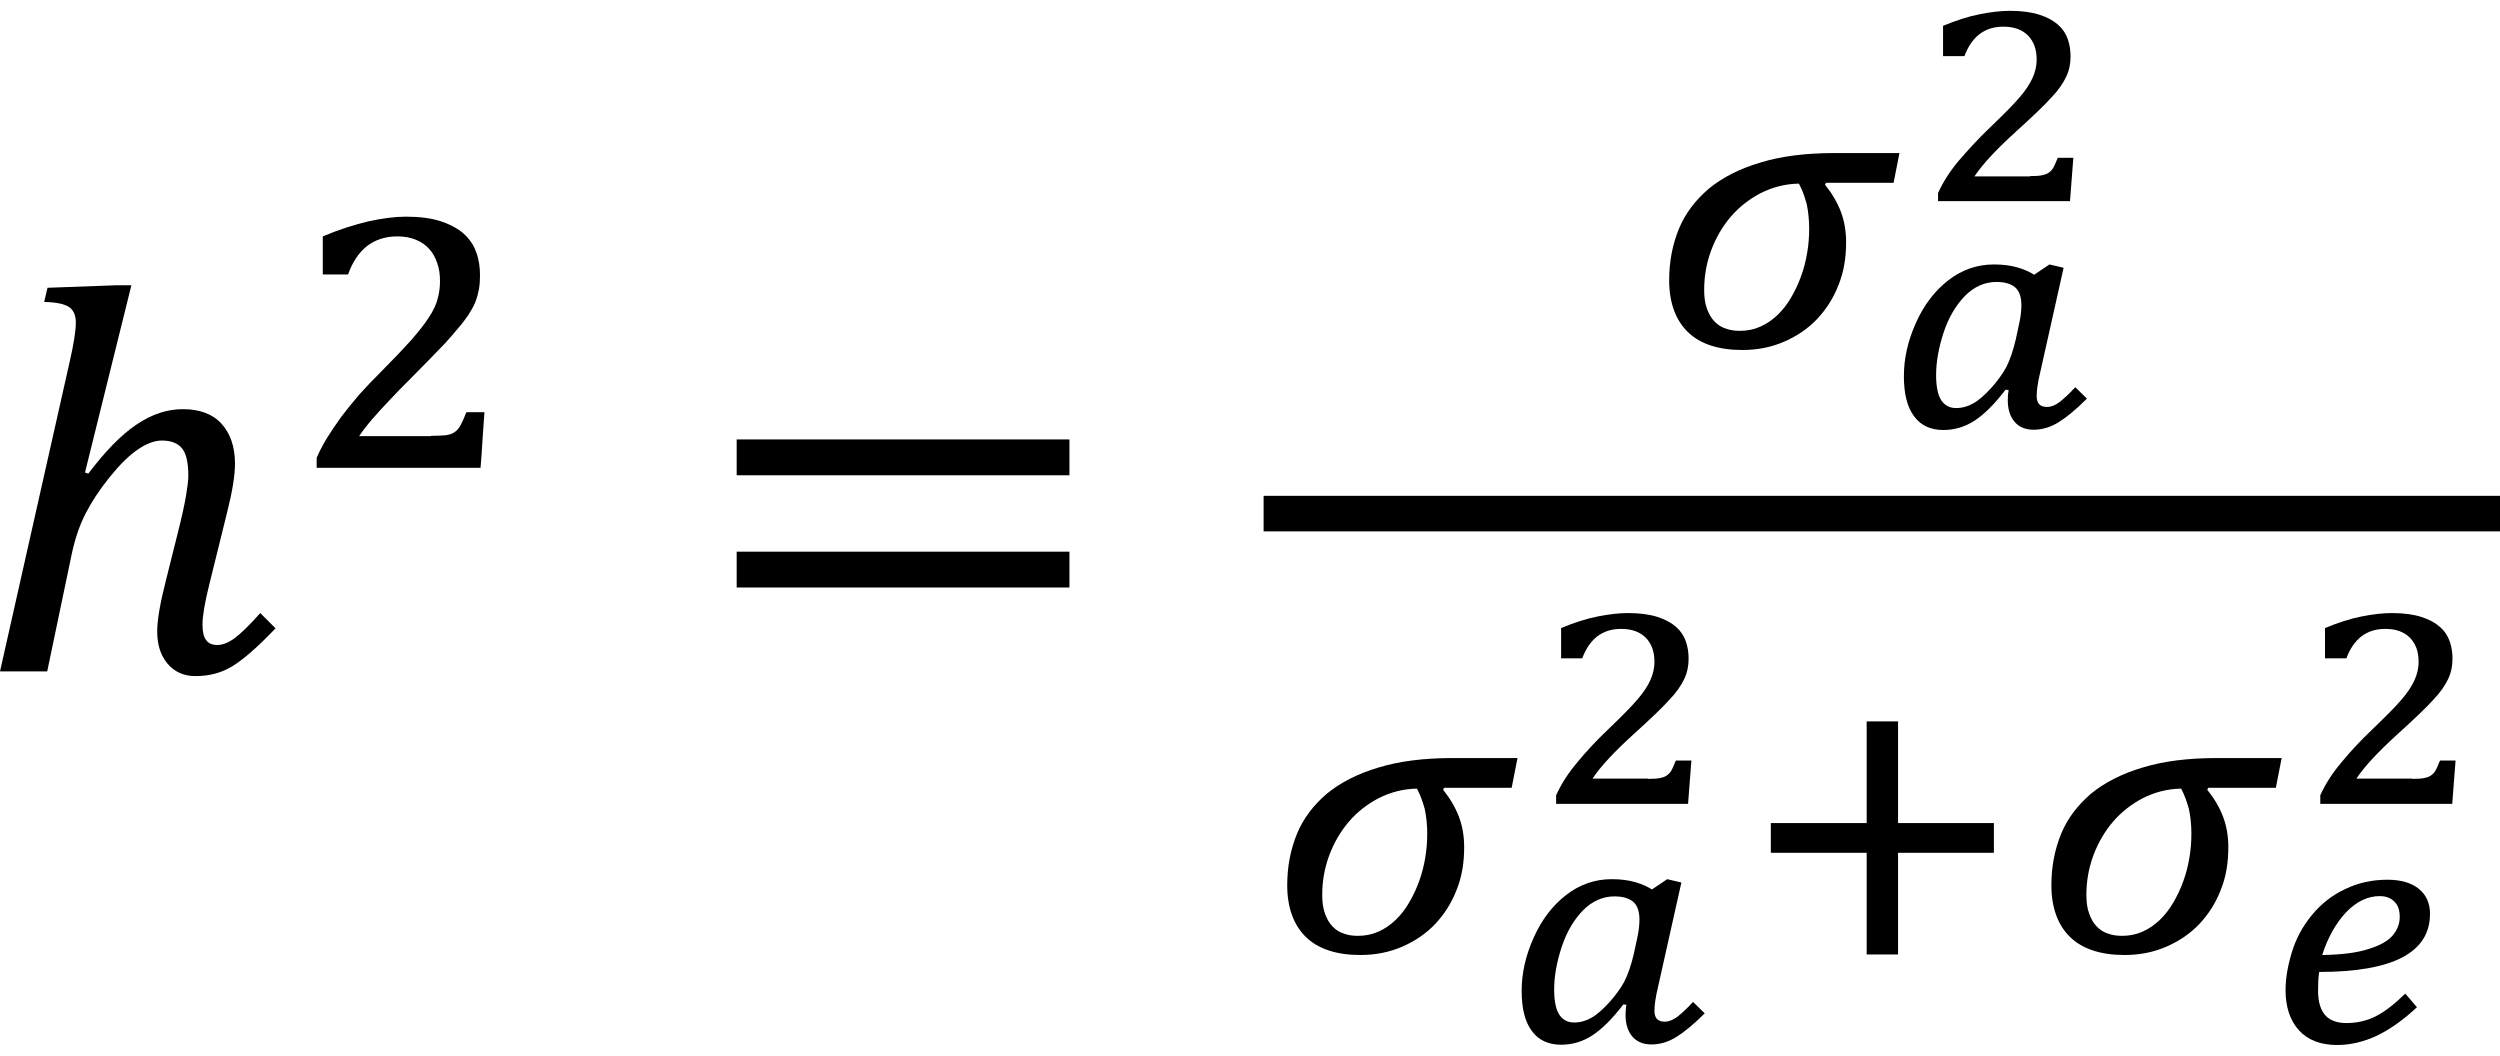 <?xml version="1.0" encoding="utf-8"?>
<!-- Generator: Adobe Illustrator 25.2.1, SVG Export Plug-In . SVG Version: 6.00 Build 0)  -->
<svg version="1.1" id="Layer_1" xmlns="http://www.w3.org/2000/svg" xmlns:xlink="http://www.w3.org/1999/xlink" x="0px" y="0px"
	 viewBox="0 0 90 38" style="enable-background:new 0 0 90 38;" xml:space="preserve">
<g>
	<g>
		<path d="M2.5,13.06c0.16-0.69,0.23-1.17,0.23-1.44c0-0.27-0.08-0.46-0.25-0.57c-0.17-0.11-0.46-0.17-0.89-0.18l0.12-0.51
			l2.46-0.09h0.56l-1.67,6.74l0.12,0.04c0.62-0.82,1.2-1.41,1.74-1.77c0.55-0.37,1.1-0.55,1.66-0.55c0.6,0,1.07,0.17,1.39,0.52
			c0.32,0.35,0.49,0.83,0.49,1.44c0,0.41-0.09,0.99-0.28,1.74l-0.63,2.55c-0.18,0.71-0.26,1.21-0.26,1.5c0,0.26,0.04,0.45,0.13,0.56
			c0.08,0.12,0.22,0.18,0.4,0.18c0.19,0,0.4-0.08,0.62-0.24c0.22-0.16,0.53-0.46,0.93-0.91l0.55,0.55c-0.62,0.65-1.13,1.1-1.53,1.35
			c-0.4,0.25-0.85,0.37-1.35,0.37c-0.42,0-0.76-0.15-1.01-0.45c-0.25-0.3-0.37-0.68-0.37-1.16c0-0.42,0.11-1.04,0.32-1.86l0.42-1.68
			c0.15-0.6,0.25-1.05,0.3-1.36c0.05-0.3,0.08-0.54,0.08-0.7c0-0.46-0.07-0.79-0.22-0.98c-0.15-0.19-0.39-0.29-0.73-0.29
			c-0.27,0-0.56,0.11-0.88,0.33c-0.32,0.22-0.66,0.56-1.02,1.01s-0.64,0.88-0.85,1.29s-0.38,0.9-0.5,1.47l-0.88,4.21H0L2.5,13.06z"
			/>
	</g>
	<path d="M15.52,15.69c0.22,0,0.39-0.01,0.52-0.02c0.13-0.02,0.24-0.05,0.32-0.11c0.09-0.06,0.16-0.14,0.22-0.25
		c0.06-0.11,0.13-0.27,0.21-0.47h0.65c-0.02,0.33-0.05,0.66-0.07,1c-0.02,0.33-0.04,0.67-0.07,1h-5.9v-0.36
		c0.11-0.25,0.24-0.5,0.39-0.74c0.15-0.24,0.32-0.49,0.5-0.74c0.19-0.25,0.4-0.51,0.63-0.78c0.24-0.27,0.5-0.54,0.79-0.83
		c0.44-0.44,0.79-0.81,1.07-1.12c0.27-0.31,0.49-0.58,0.65-0.83c0.16-0.24,0.27-0.46,0.32-0.67c0.06-0.2,0.09-0.42,0.09-0.65
		c0-0.24-0.03-0.46-0.1-0.65c-0.07-0.2-0.16-0.37-0.29-0.51c-0.13-0.14-0.28-0.25-0.48-0.33c-0.19-0.08-0.41-0.12-0.67-0.12
		c-0.43,0-0.79,0.12-1.09,0.35c-0.29,0.23-0.52,0.57-0.68,1.02h-0.91V8.51c0.59-0.25,1.14-0.42,1.64-0.54
		c0.5-0.11,0.95-0.17,1.35-0.17c0.48,0,0.9,0.05,1.24,0.16c0.34,0.11,0.62,0.26,0.83,0.44c0.21,0.19,0.37,0.41,0.46,0.67
		c0.1,0.26,0.14,0.54,0.14,0.84c0,0.18-0.01,0.35-0.04,0.51c-0.03,0.16-0.07,0.31-0.13,0.46c-0.06,0.15-0.15,0.3-0.25,0.46
		c-0.1,0.15-0.23,0.32-0.38,0.49c-0.12,0.15-0.27,0.32-0.45,0.52c-0.19,0.2-0.39,0.4-0.61,0.63c-0.22,0.22-0.45,0.46-0.69,0.7
		c-0.24,0.24-0.48,0.48-0.7,0.72c-0.23,0.24-0.44,0.47-0.63,0.69c-0.19,0.22-0.35,0.43-0.47,0.61H15.52z"/>
	<path d="M26.52,17.11v-1.29H38.5v1.29H26.52z M26.52,21.15v-1.29H38.5v1.29H26.52z"/>
	<path d="M68.17,6.58h-2.44c0,0.03-0.01,0.05-0.03,0.07c0.25,0.31,0.44,0.63,0.57,0.97c0.13,0.34,0.19,0.71,0.19,1.1
		c0,0.55-0.08,1.06-0.27,1.53c-0.18,0.47-0.44,0.88-0.77,1.23c-0.33,0.35-0.73,0.62-1.19,0.82c-0.46,0.2-0.96,0.3-1.51,0.3
		c-0.86,0-1.52-0.22-1.96-0.65c-0.44-0.43-0.67-1.06-0.67-1.86c0-0.67,0.12-1.29,0.35-1.85c0.23-0.56,0.6-1.04,1.08-1.45
		c0.49-0.4,1.11-0.72,1.86-0.94c0.75-0.23,1.64-0.34,2.66-0.34h2.34L68.17,6.58z M64.76,6.61c-0.5,0.01-0.95,0.13-1.37,0.34
		c-0.42,0.22-0.78,0.5-1.08,0.85c-0.3,0.35-0.54,0.76-0.71,1.22c-0.17,0.46-0.25,0.93-0.25,1.42c0,0.26,0.03,0.48,0.1,0.67
		c0.07,0.19,0.15,0.34,0.27,0.46c0.11,0.12,0.25,0.21,0.41,0.26c0.16,0.06,0.33,0.08,0.51,0.08c0.26,0,0.51-0.05,0.73-0.15
		c0.23-0.1,0.43-0.24,0.62-0.42c0.19-0.18,0.35-0.39,0.49-0.63c0.14-0.24,0.26-0.49,0.36-0.77c0.1-0.27,0.17-0.55,0.22-0.85
		c0.05-0.29,0.07-0.58,0.07-0.86c0-0.31-0.03-0.61-0.09-0.89C64.97,7.08,64.88,6.83,64.76,6.61z"/>
	<path d="M72.2,14.03c-0.39,0.51-0.76,0.88-1.11,1.11c-0.35,0.23-0.73,0.34-1.13,0.34c-0.45,0-0.81-0.16-1.05-0.49
		c-0.25-0.33-0.37-0.81-0.37-1.45c0-0.63,0.14-1.26,0.43-1.91c0.29-0.65,0.68-1.16,1.17-1.54c0.49-0.38,1.04-0.57,1.64-0.57
		c0.34,0,0.62,0.04,0.86,0.11c0.24,0.07,0.43,0.16,0.59,0.26l0.55-0.37l0.51,0.12l-0.83,3.71c-0.06,0.24-0.09,0.42-0.11,0.55
		c-0.02,0.13-0.03,0.25-0.03,0.36c0,0.26,0.12,0.39,0.37,0.39c0.15,0,0.3-0.06,0.46-0.18c0.15-0.12,0.34-0.29,0.56-0.53l0.42,0.41
		c-0.39,0.39-0.73,0.67-1.02,0.85c-0.29,0.18-0.59,0.27-0.9,0.27c-0.3,0-0.53-0.1-0.69-0.29c-0.16-0.19-0.24-0.45-0.24-0.77
		c0-0.14,0.01-0.27,0.03-0.37L72.2,14.03z M72.69,11.65c0.06-0.26,0.08-0.49,0.08-0.67c0-0.3-0.08-0.51-0.23-0.64
		c-0.16-0.13-0.38-0.19-0.67-0.19c-0.42,0-0.8,0.17-1.13,0.5c-0.33,0.34-0.59,0.78-0.77,1.32c-0.18,0.55-0.27,1.06-0.27,1.53
		c0,0.41,0.06,0.71,0.18,0.9s0.3,0.29,0.54,0.29c0.22,0,0.43-0.06,0.62-0.17c0.2-0.11,0.41-0.3,0.65-0.56
		c0.23-0.26,0.41-0.51,0.54-0.75c0.12-0.24,0.24-0.57,0.34-1L72.69,11.65z"/>
	<path d="M73.08,6.34c0.19,0,0.33-0.01,0.43-0.03c0.1-0.02,0.18-0.05,0.24-0.09c0.06-0.04,0.11-0.09,0.15-0.15
		c0.04-0.06,0.1-0.19,0.18-0.39h0.56l-0.12,1.56h-4.75V6.95c0.18-0.4,0.43-0.79,0.75-1.17C70.85,5.4,71.21,5,71.63,4.6
		c0.5-0.48,0.86-0.84,1.07-1.09c0.21-0.24,0.37-0.48,0.47-0.7c0.1-0.22,0.15-0.44,0.15-0.66c0-0.37-0.1-0.65-0.31-0.87
		c-0.21-0.21-0.5-0.32-0.89-0.32c-0.34,0-0.62,0.09-0.86,0.27c-0.23,0.18-0.41,0.44-0.54,0.79h-0.77V0.93
		c0.48-0.2,0.92-0.34,1.33-0.42c0.41-0.08,0.76-0.12,1.08-0.12c0.43,0,0.78,0.05,1.06,0.14c0.28,0.09,0.5,0.21,0.67,0.36
		c0.17,0.15,0.28,0.32,0.35,0.52c0.07,0.2,0.1,0.41,0.1,0.62c0,0.27-0.05,0.51-0.16,0.74c-0.11,0.23-0.28,0.48-0.53,0.74
		c-0.24,0.27-0.68,0.69-1.31,1.26c-0.67,0.61-1.16,1.13-1.46,1.58H73.08z"/>
	<path d="M54.42,28.36h-2.44c0,0.03-0.01,0.05-0.03,0.07c0.25,0.31,0.44,0.63,0.57,0.97c0.13,0.34,0.19,0.71,0.19,1.1
		c0,0.55-0.08,1.06-0.27,1.53c-0.18,0.47-0.44,0.88-0.77,1.23c-0.33,0.35-0.73,0.62-1.19,0.82c-0.46,0.2-0.96,0.3-1.51,0.3
		c-0.86,0-1.52-0.22-1.96-0.65c-0.44-0.43-0.67-1.06-0.67-1.86c0-0.67,0.12-1.29,0.35-1.85c0.23-0.56,0.6-1.04,1.08-1.45
		c0.49-0.4,1.11-0.72,1.86-0.94c0.75-0.23,1.64-0.34,2.66-0.34h2.34L54.42,28.36z M51.01,28.39c-0.5,0.01-0.95,0.13-1.37,0.34
		c-0.42,0.22-0.78,0.5-1.08,0.85c-0.3,0.35-0.54,0.76-0.71,1.22c-0.17,0.46-0.25,0.93-0.25,1.42c0,0.26,0.03,0.48,0.1,0.67
		c0.07,0.19,0.15,0.34,0.27,0.46c0.11,0.12,0.25,0.21,0.41,0.26c0.16,0.06,0.33,0.08,0.51,0.08c0.26,0,0.51-0.05,0.73-0.15
		c0.23-0.1,0.43-0.24,0.62-0.42c0.19-0.18,0.35-0.39,0.49-0.63c0.14-0.24,0.26-0.49,0.36-0.77c0.1-0.27,0.17-0.55,0.22-0.85
		c0.05-0.29,0.07-0.58,0.07-0.86c0-0.31-0.03-0.61-0.09-0.89C51.22,28.87,51.13,28.61,51.01,28.39z"/>
	<path d="M58.44,36.16c-0.39,0.51-0.76,0.88-1.11,1.11c-0.35,0.23-0.73,0.34-1.13,0.34c-0.45,0-0.81-0.16-1.05-0.49
		c-0.25-0.33-0.37-0.81-0.37-1.45c0-0.63,0.14-1.26,0.43-1.91c0.29-0.65,0.68-1.16,1.17-1.54c0.49-0.38,1.04-0.57,1.64-0.57
		c0.34,0,0.62,0.04,0.86,0.11c0.24,0.07,0.43,0.16,0.59,0.26l0.55-0.37l0.51,0.12l-0.83,3.71c-0.06,0.24-0.09,0.42-0.11,0.55
		c-0.02,0.13-0.03,0.25-0.03,0.36c0,0.26,0.12,0.39,0.37,0.39c0.15,0,0.3-0.06,0.46-0.18c0.15-0.12,0.34-0.29,0.56-0.53l0.42,0.41
		c-0.39,0.39-0.73,0.67-1.02,0.85c-0.29,0.18-0.59,0.27-0.9,0.27c-0.3,0-0.53-0.1-0.69-0.29c-0.16-0.19-0.24-0.45-0.24-0.77
		c0-0.14,0.01-0.27,0.03-0.37L58.44,36.16z M58.94,33.77c0.06-0.26,0.08-0.49,0.08-0.67c0-0.3-0.08-0.51-0.23-0.64
		c-0.16-0.13-0.38-0.19-0.67-0.19c-0.42,0-0.8,0.17-1.13,0.5c-0.33,0.34-0.59,0.78-0.77,1.32c-0.18,0.55-0.27,1.06-0.27,1.53
		c0,0.41,0.06,0.71,0.18,0.9s0.3,0.29,0.54,0.29c0.22,0,0.43-0.06,0.62-0.17c0.2-0.11,0.41-0.3,0.65-0.56
		c0.23-0.26,0.41-0.51,0.54-0.75c0.12-0.24,0.24-0.57,0.34-1L58.94,33.77z"/>
	<path d="M59.33,28.04c0.19,0,0.33-0.01,0.43-0.03c0.1-0.02,0.18-0.05,0.24-0.09c0.06-0.04,0.11-0.09,0.15-0.15
		c0.04-0.06,0.1-0.19,0.18-0.39h0.56l-0.12,1.56h-4.75v-0.31c0.18-0.4,0.43-0.79,0.75-1.17c0.31-0.38,0.68-0.78,1.1-1.18
		c0.5-0.48,0.86-0.84,1.07-1.09c0.21-0.24,0.37-0.48,0.47-0.7c0.1-0.22,0.15-0.44,0.15-0.66c0-0.37-0.1-0.65-0.31-0.87
		c-0.21-0.21-0.5-0.32-0.89-0.32c-0.34,0-0.62,0.09-0.86,0.27c-0.23,0.18-0.41,0.44-0.54,0.79H56.2v-1.09
		c0.48-0.2,0.92-0.34,1.33-0.42c0.41-0.08,0.76-0.12,1.08-0.12c0.43,0,0.78,0.05,1.06,0.14c0.28,0.09,0.5,0.21,0.67,0.36
		c0.17,0.15,0.28,0.32,0.35,0.52c0.07,0.2,0.1,0.41,0.1,0.62c0,0.27-0.05,0.51-0.16,0.74c-0.11,0.23-0.28,0.48-0.53,0.74
		c-0.24,0.27-0.68,0.69-1.31,1.26c-0.67,0.61-1.16,1.13-1.46,1.58H59.33z"/>
	<path d="M68.33,30.7v3.66H67.2V30.7h-3.45v-1.07h3.45v-3.66h1.13v3.66h3.45v1.07H68.33z M81.93,28.36h-2.44
		c0,0.03-0.01,0.05-0.03,0.07c0.25,0.31,0.44,0.63,0.57,0.97c0.13,0.34,0.19,0.71,0.19,1.1c0,0.55-0.08,1.06-0.27,1.53
		c-0.18,0.47-0.44,0.88-0.77,1.23c-0.33,0.35-0.73,0.62-1.19,0.82c-0.46,0.2-0.96,0.3-1.51,0.3c-0.86,0-1.52-0.22-1.96-0.65
		c-0.44-0.43-0.67-1.06-0.67-1.86c0-0.67,0.12-1.29,0.35-1.85c0.23-0.56,0.6-1.04,1.08-1.45c0.49-0.4,1.11-0.72,1.86-0.94
		c0.75-0.23,1.64-0.34,2.66-0.34h2.34L81.93,28.36z M78.52,28.39c-0.5,0.01-0.95,0.13-1.37,0.34c-0.42,0.22-0.78,0.5-1.08,0.85
		c-0.3,0.35-0.54,0.76-0.71,1.22c-0.17,0.46-0.25,0.93-0.25,1.42c0,0.26,0.03,0.48,0.1,0.67c0.07,0.19,0.15,0.34,0.27,0.46
		c0.11,0.12,0.25,0.21,0.41,0.26c0.16,0.06,0.33,0.08,0.51,0.08c0.26,0,0.51-0.05,0.73-0.15c0.23-0.1,0.43-0.24,0.62-0.42
		c0.19-0.18,0.35-0.39,0.49-0.63c0.14-0.24,0.26-0.49,0.36-0.77c0.1-0.27,0.17-0.55,0.22-0.85c0.05-0.29,0.07-0.58,0.07-0.86
		c0-0.31-0.03-0.61-0.09-0.89C78.73,28.87,78.64,28.61,78.52,28.39z"/>
	<path d="M87.01,36.26c-0.48,0.45-0.96,0.79-1.43,1.02c-0.47,0.22-0.95,0.34-1.44,0.34c-0.6,0-1.06-0.18-1.38-0.53
		c-0.32-0.36-0.48-0.84-0.48-1.44c0-0.43,0.08-0.89,0.23-1.38c0.15-0.49,0.39-0.93,0.72-1.33c0.33-0.4,0.72-0.71,1.19-0.93
		c0.47-0.23,0.98-0.34,1.53-0.34c0.48,0,0.86,0.11,1.13,0.33c0.27,0.22,0.4,0.52,0.4,0.9c0,1.39-1.33,2.09-3.99,2.09
		c-0.03,0.19-0.04,0.41-0.04,0.67c0,0.41,0.09,0.7,0.26,0.89c0.17,0.19,0.43,0.28,0.76,0.28c0.38,0,0.73-0.08,1.05-0.24
		c0.32-0.16,0.67-0.43,1.07-0.82L87.01,36.26z M83.6,34.38c0.7-0.01,1.26-0.08,1.68-0.22c0.42-0.13,0.71-0.3,0.87-0.5
		c0.16-0.2,0.24-0.41,0.24-0.65c0-0.24-0.06-0.42-0.19-0.55c-0.13-0.13-0.3-0.2-0.53-0.2c-0.43,0-0.83,0.19-1.21,0.58
		C84.09,33.24,83.8,33.75,83.6,34.38z"/>
	<path d="M86.84,28.04c0.19,0,0.33-0.01,0.43-0.03c0.1-0.02,0.18-0.05,0.24-0.09c0.06-0.04,0.11-0.09,0.15-0.15
		c0.04-0.06,0.1-0.19,0.18-0.39h0.56l-0.12,1.56h-4.75v-0.31c0.18-0.4,0.43-0.79,0.75-1.17c0.31-0.38,0.68-0.78,1.1-1.18
		c0.5-0.48,0.86-0.84,1.07-1.09c0.21-0.24,0.37-0.48,0.47-0.7c0.1-0.22,0.15-0.44,0.15-0.66c0-0.37-0.1-0.65-0.31-0.87
		c-0.21-0.21-0.5-0.32-0.89-0.32c-0.34,0-0.62,0.09-0.86,0.27c-0.23,0.18-0.41,0.44-0.54,0.79h-0.77v-1.09
		c0.48-0.2,0.92-0.34,1.33-0.42c0.41-0.08,0.76-0.12,1.08-0.12c0.43,0,0.78,0.05,1.06,0.14c0.28,0.09,0.5,0.21,0.67,0.36
		c0.17,0.15,0.28,0.32,0.35,0.52c0.07,0.2,0.1,0.41,0.1,0.62c0,0.27-0.05,0.51-0.16,0.74c-0.11,0.23-0.28,0.48-0.53,0.74
		c-0.24,0.27-0.68,0.69-1.31,1.26c-0.67,0.61-1.16,1.13-1.46,1.58H86.84z"/>
	<rect x="45.49" y="17.85" width="44.51" height="1.28"/>
</g>
</svg>
